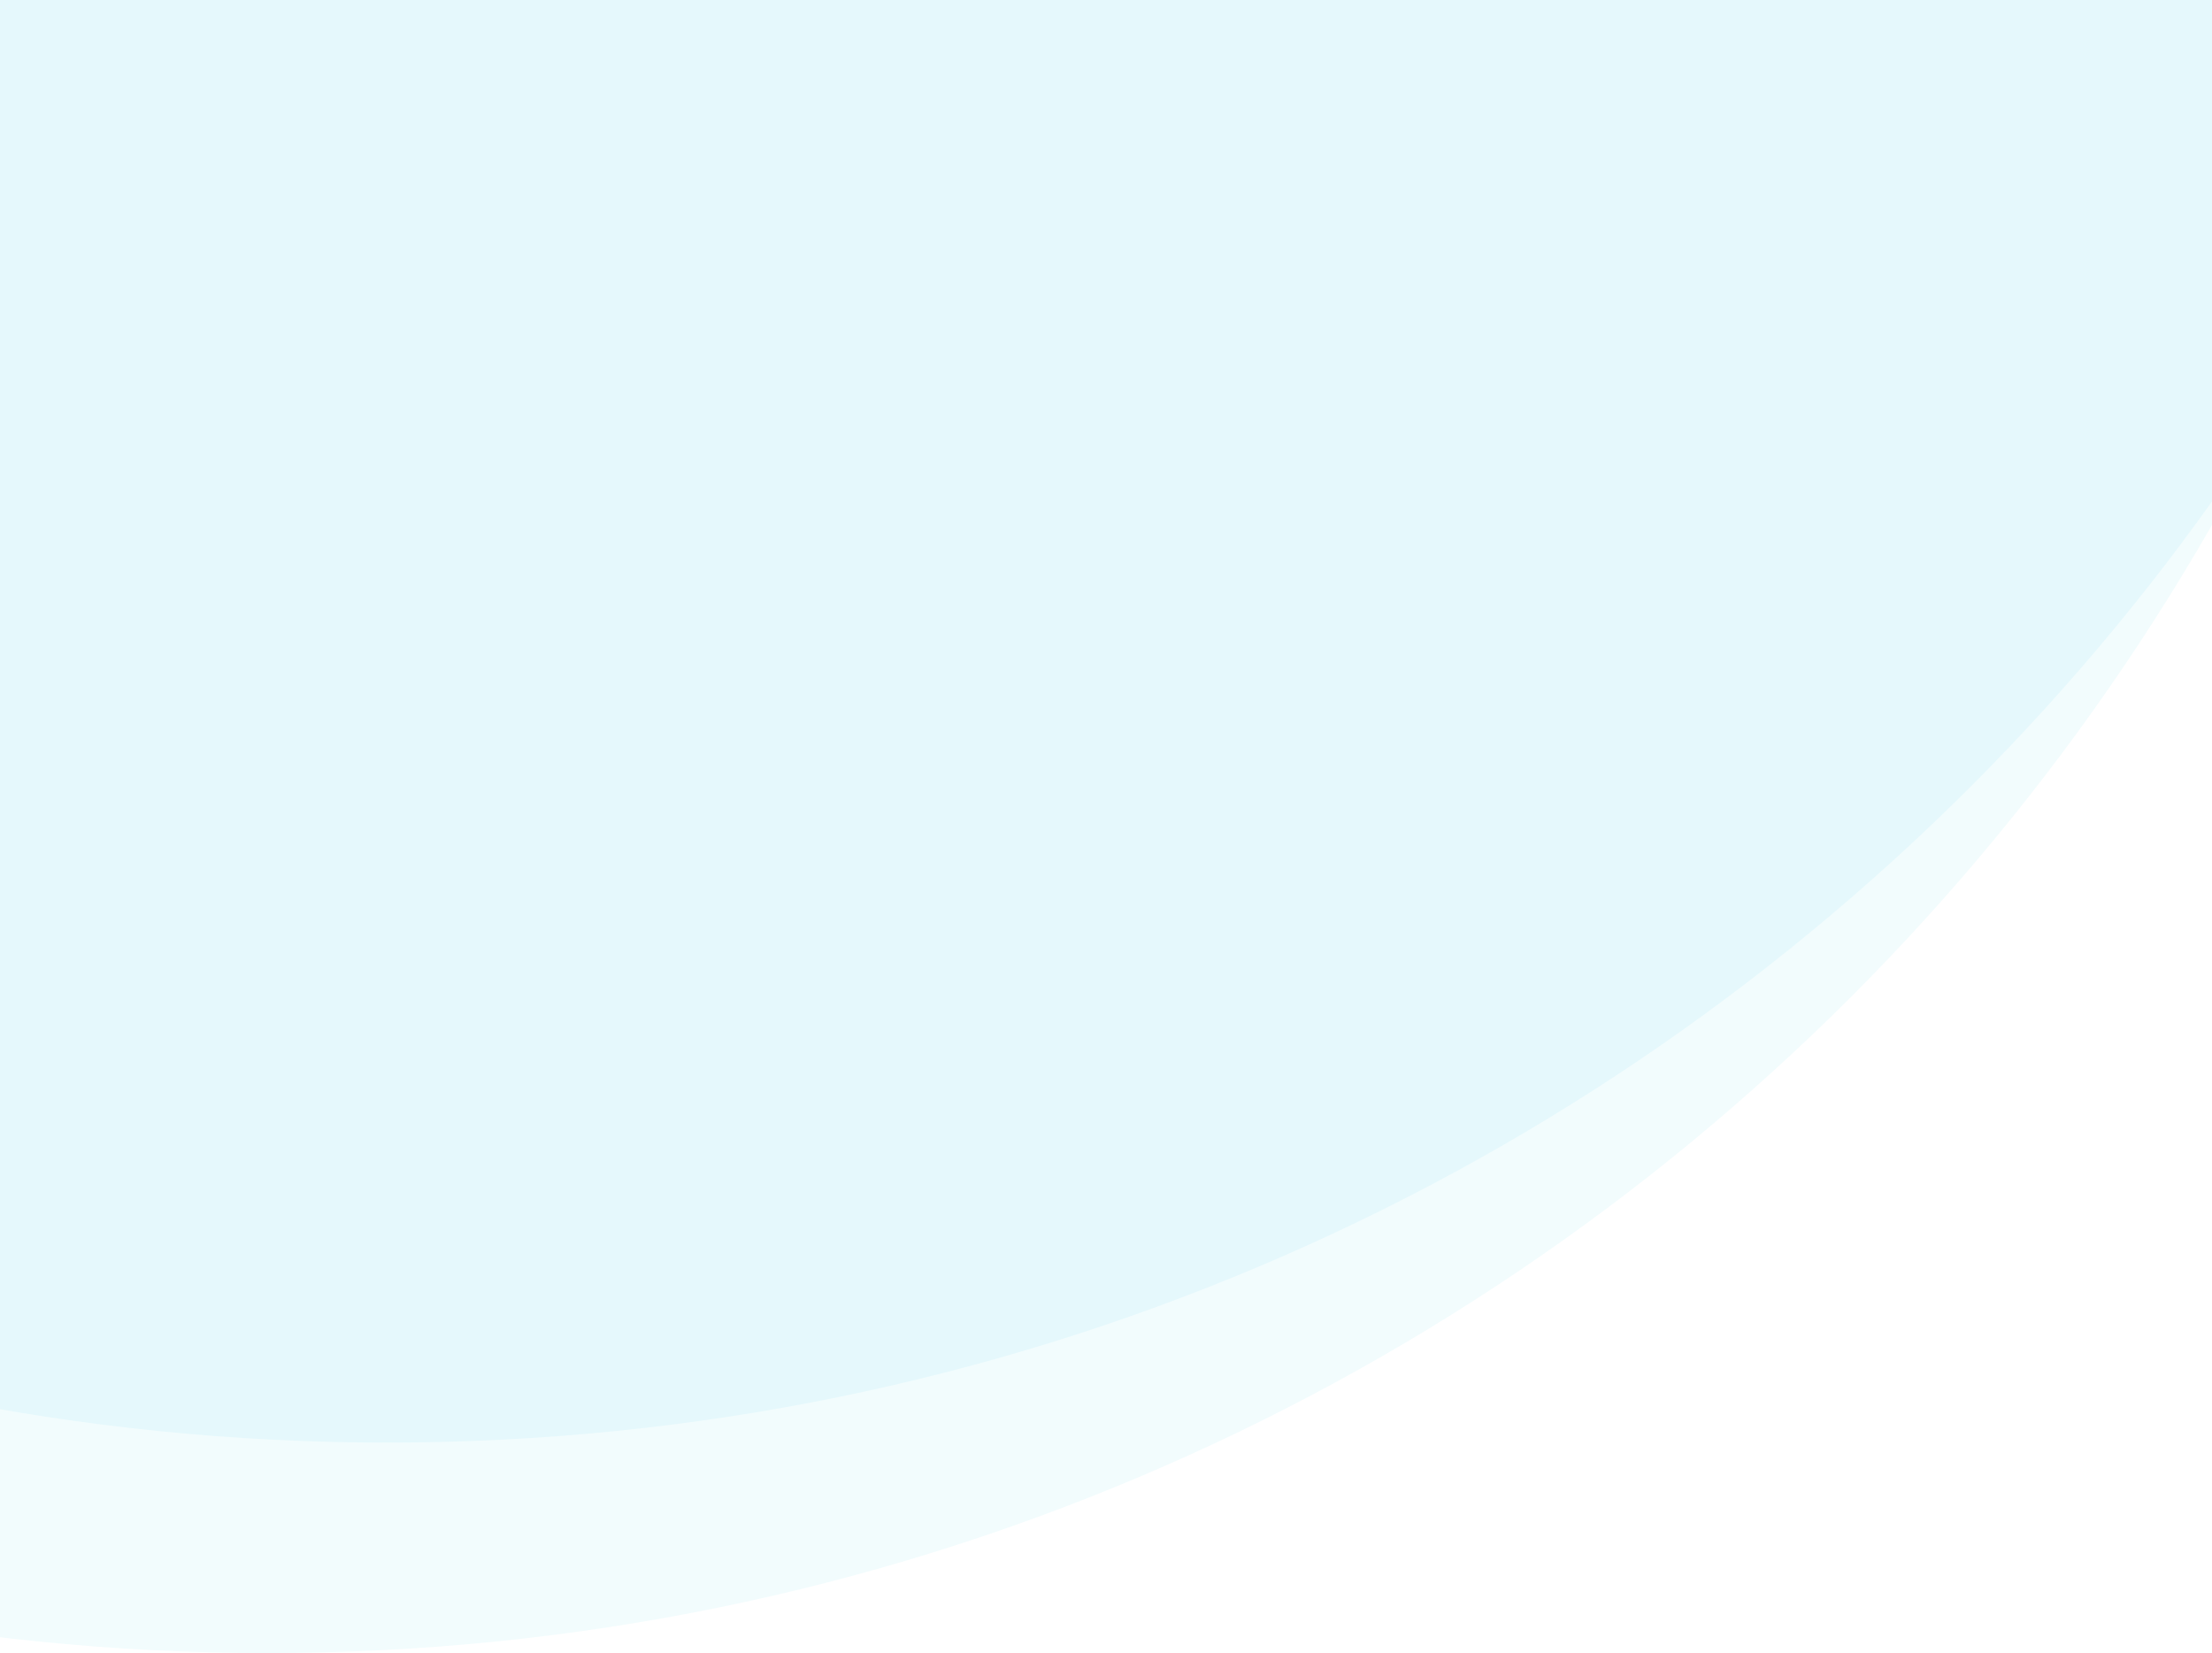 <svg xmlns="http://www.w3.org/2000/svg" width="1440" height="1076" viewBox="0 0 1440 1076" fill="none"><rect x="0" y="0" width="1440" height="1076" fill="#333333" stroke="none"/><g clip-path="url(#clip0_419_882)"><rect y="79" width="1684" height="997" fill="white"></rect><path d="M174 1076C979.231 1076 1632 423.231 1632 -382C1632 -1187.23 979.231 -1840 174 -1840C-631.231 -1840 -1284 -1187.23 -1284 -382C-1284 423.231 -631.231 1076 174 1076Z" fill="#F2FCFD"></path><path d="M252 939C1057.23 939 1710 286.231 1710 -519C1710 -1324.23 1057.23 -1977 252 -1977C-553.231 -1977 -1206 -1324.23 -1206 -519C-1206 286.231 -553.231 939 252 939Z" fill="#E5F8FC"></path></g><defs><clipPath id="clip0_419_882"><rect width="1440" height="1076" fill="white"></rect></clipPath></defs></svg>